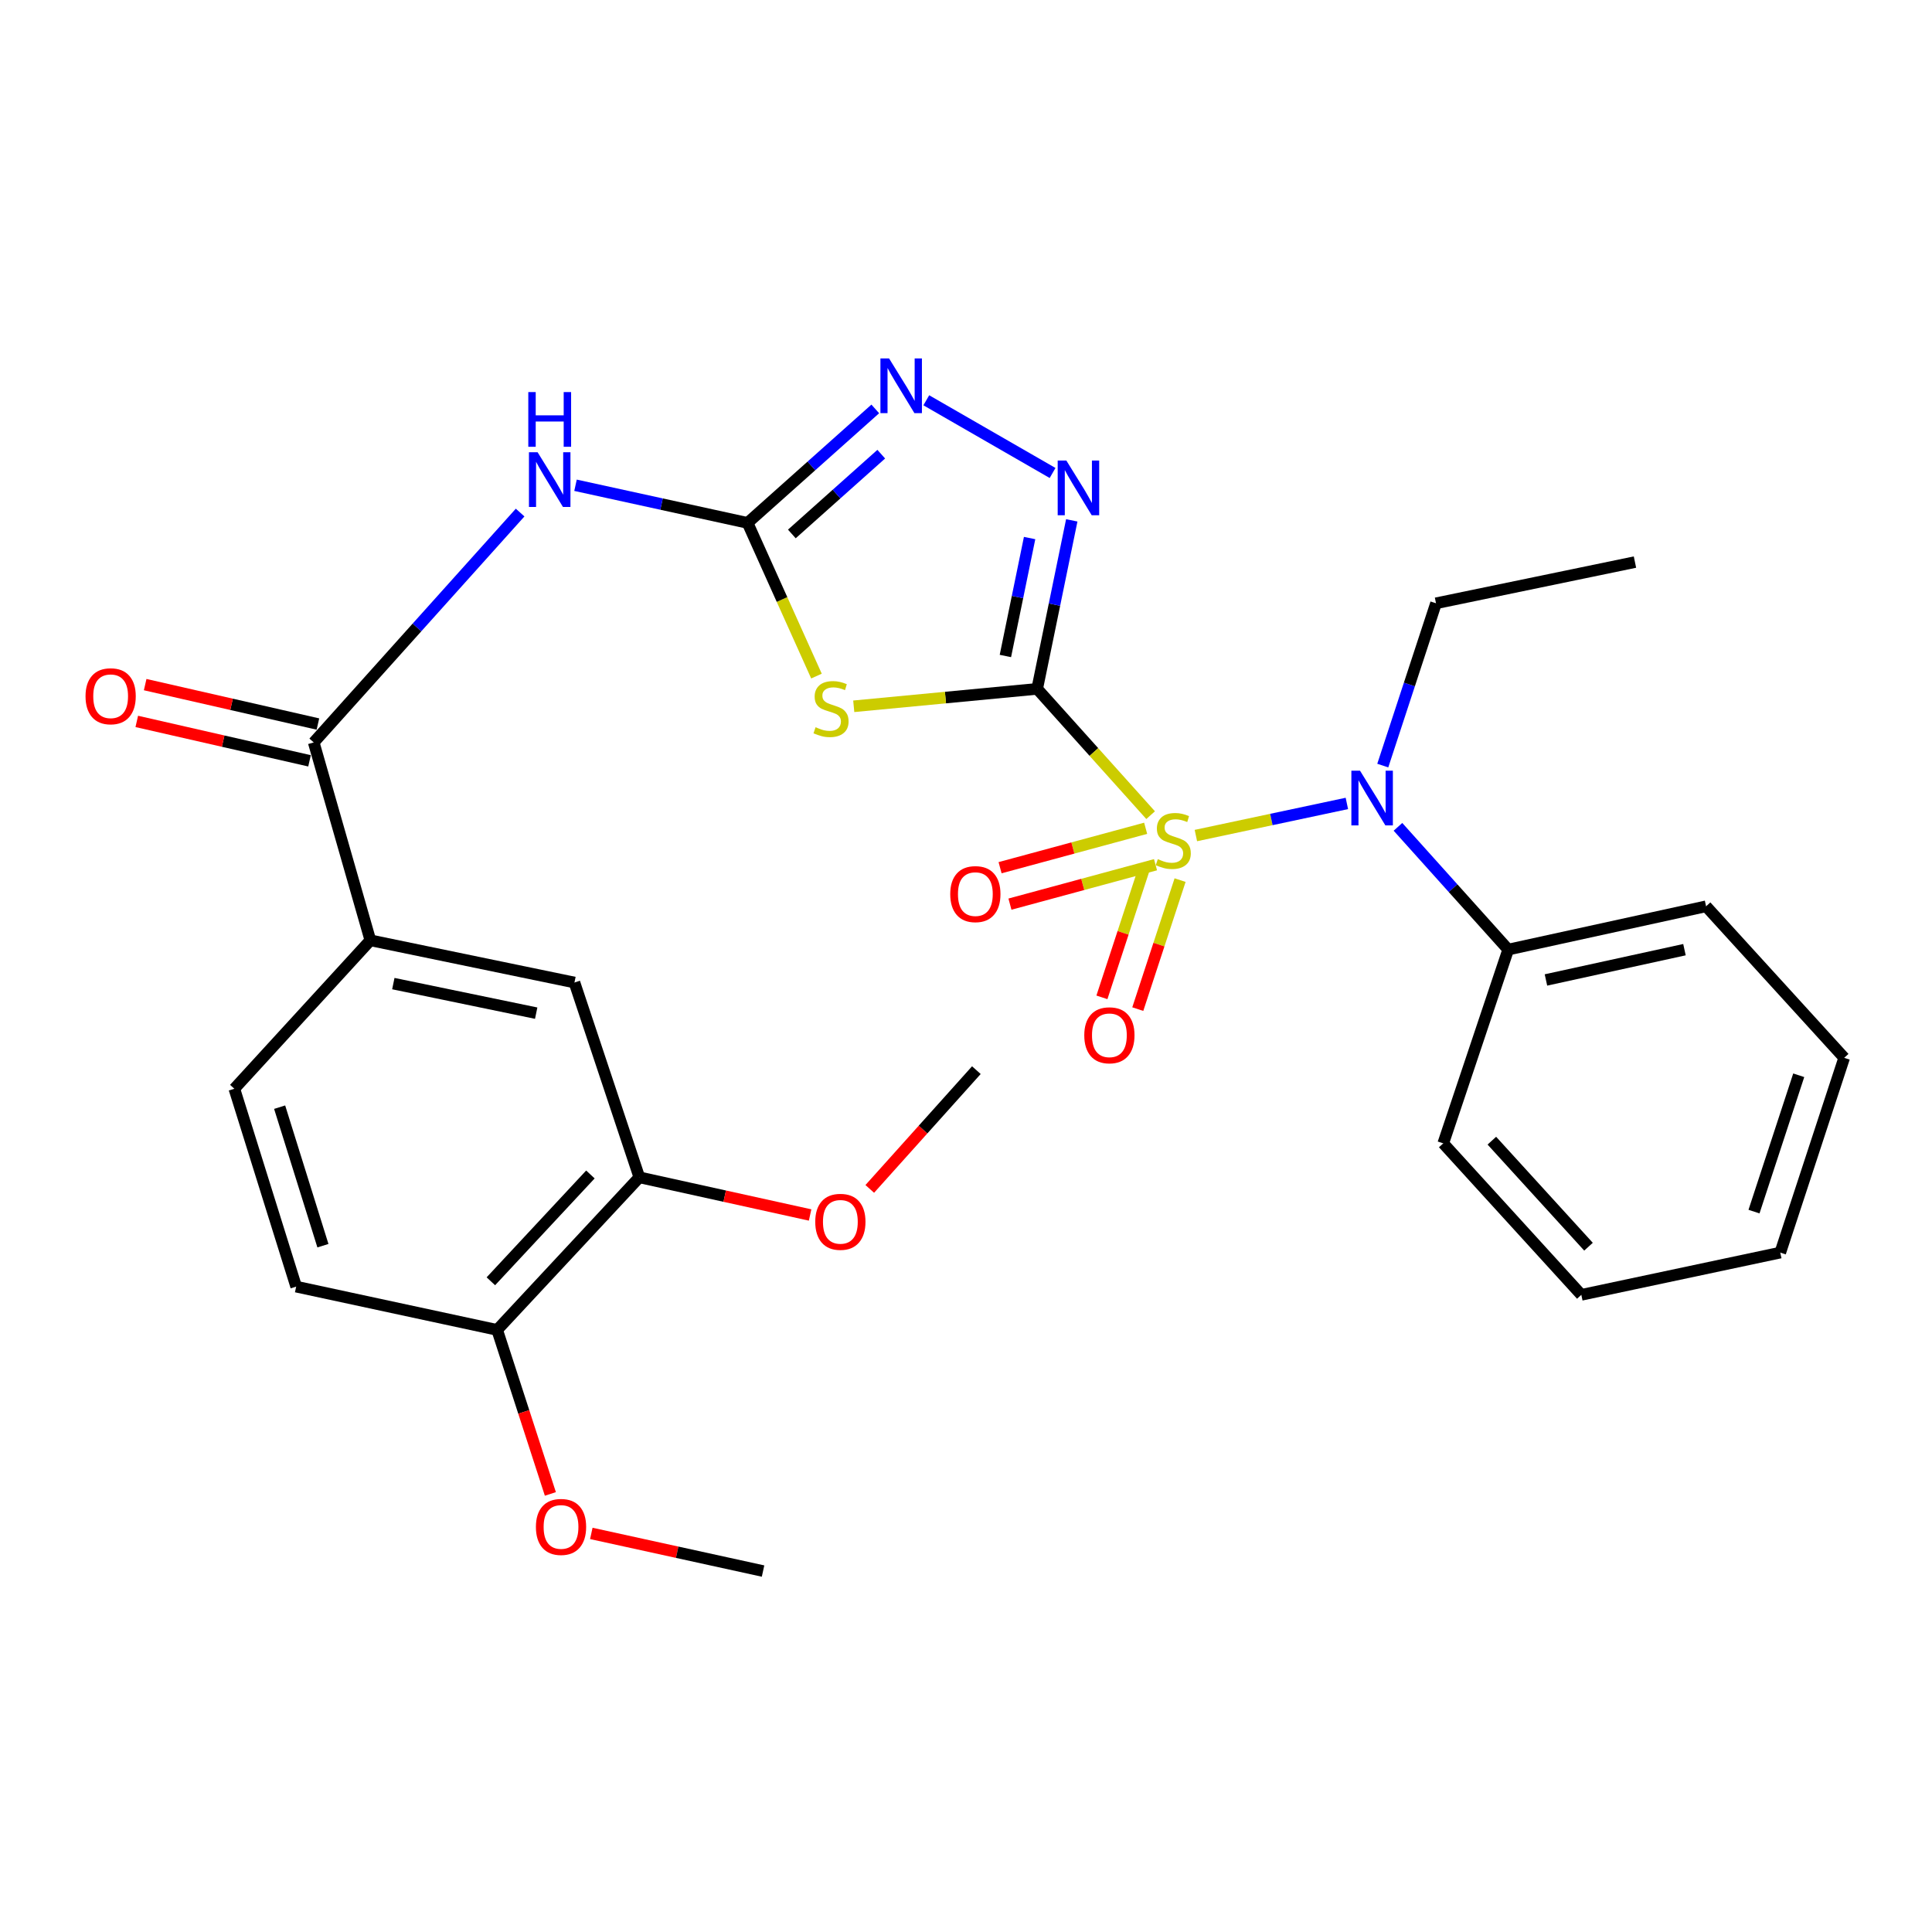 <?xml version='1.0' encoding='iso-8859-1'?>
<svg version='1.1' baseProfile='full'
              xmlns='http://www.w3.org/2000/svg'
                      xmlns:rdkit='http://www.rdkit.org/xml'
                      xmlns:xlink='http://www.w3.org/1999/xlink'
                  xml:space='preserve'
width='1000px' height='1000px' viewBox='0 0 1000 1000'>
<!-- END OF HEADER -->
<rect style='opacity:1.0;fill:#FFFFFF;stroke:none' width='1000' height='1000' x='0' y='0'> </rect>
<path class='bond-0' d='M 536.84,356.553 L 566.201,389.239' style='fill:none;fill-rule:evenodd;stroke:#000000;stroke-width:6px;stroke-linecap:butt;stroke-linejoin:miter;stroke-opacity:1' />
<path class='bond-0' d='M 566.201,389.239 L 595.562,421.925' style='fill:none;fill-rule:evenodd;stroke:#CCCC00;stroke-width:6px;stroke-linecap:butt;stroke-linejoin:miter;stroke-opacity:1' />
<path class='bond-1' d='M 536.84,356.553 L 489.371,361.063' style='fill:none;fill-rule:evenodd;stroke:#000000;stroke-width:6px;stroke-linecap:butt;stroke-linejoin:miter;stroke-opacity:1' />
<path class='bond-1' d='M 489.371,361.063 L 441.902,365.573' style='fill:none;fill-rule:evenodd;stroke:#CCCC00;stroke-width:6px;stroke-linecap:butt;stroke-linejoin:miter;stroke-opacity:1' />
<path class='bond-3' d='M 536.84,356.553 L 545.793,312.947' style='fill:none;fill-rule:evenodd;stroke:#000000;stroke-width:6px;stroke-linecap:butt;stroke-linejoin:miter;stroke-opacity:1' />
<path class='bond-3' d='M 545.793,312.947 L 554.746,269.34' style='fill:none;fill-rule:evenodd;stroke:#0000FF;stroke-width:6px;stroke-linecap:butt;stroke-linejoin:miter;stroke-opacity:1' />
<path class='bond-3' d='M 520.389,339.542 L 526.656,309.018' style='fill:none;fill-rule:evenodd;stroke:#000000;stroke-width:6px;stroke-linecap:butt;stroke-linejoin:miter;stroke-opacity:1' />
<path class='bond-3' d='M 526.656,309.018 L 532.924,278.493' style='fill:none;fill-rule:evenodd;stroke:#0000FF;stroke-width:6px;stroke-linecap:butt;stroke-linejoin:miter;stroke-opacity:1' />
<path class='bond-6' d='M 618.988,432.477 L 658.062,424.166' style='fill:none;fill-rule:evenodd;stroke:#CCCC00;stroke-width:6px;stroke-linecap:butt;stroke-linejoin:miter;stroke-opacity:1' />
<path class='bond-6' d='M 658.062,424.166 L 697.137,415.856' style='fill:none;fill-rule:evenodd;stroke:#0000FF;stroke-width:6px;stroke-linecap:butt;stroke-linejoin:miter;stroke-opacity:1' />
<path class='bond-9' d='M 592.246,449.456 L 581.298,482.842' style='fill:none;fill-rule:evenodd;stroke:#CCCC00;stroke-width:6px;stroke-linecap:butt;stroke-linejoin:miter;stroke-opacity:1' />
<path class='bond-9' d='M 581.298,482.842 L 570.351,516.228' style='fill:none;fill-rule:evenodd;stroke:#FF0000;stroke-width:6px;stroke-linecap:butt;stroke-linejoin:miter;stroke-opacity:1' />
<path class='bond-9' d='M 610.809,455.543 L 599.861,488.929' style='fill:none;fill-rule:evenodd;stroke:#CCCC00;stroke-width:6px;stroke-linecap:butt;stroke-linejoin:miter;stroke-opacity:1' />
<path class='bond-9' d='M 599.861,488.929 L 588.914,522.315' style='fill:none;fill-rule:evenodd;stroke:#FF0000;stroke-width:6px;stroke-linecap:butt;stroke-linejoin:miter;stroke-opacity:1' />
<path class='bond-10' d='M 592.99,428.717 L 555.315,438.92' style='fill:none;fill-rule:evenodd;stroke:#CCCC00;stroke-width:6px;stroke-linecap:butt;stroke-linejoin:miter;stroke-opacity:1' />
<path class='bond-10' d='M 555.315,438.92 L 517.64,449.123' style='fill:none;fill-rule:evenodd;stroke:#FF0000;stroke-width:6px;stroke-linecap:butt;stroke-linejoin:miter;stroke-opacity:1' />
<path class='bond-10' d='M 598.097,447.573 L 560.422,457.776' style='fill:none;fill-rule:evenodd;stroke:#CCCC00;stroke-width:6px;stroke-linecap:butt;stroke-linejoin:miter;stroke-opacity:1' />
<path class='bond-10' d='M 560.422,457.776 L 522.747,467.979' style='fill:none;fill-rule:evenodd;stroke:#FF0000;stroke-width:6px;stroke-linecap:butt;stroke-linejoin:miter;stroke-opacity:1' />
<path class='bond-2' d='M 422.605,349.937 L 404.771,310.294' style='fill:none;fill-rule:evenodd;stroke:#CCCC00;stroke-width:6px;stroke-linecap:butt;stroke-linejoin:miter;stroke-opacity:1' />
<path class='bond-2' d='M 404.771,310.294 L 386.936,270.65' style='fill:none;fill-rule:evenodd;stroke:#000000;stroke-width:6px;stroke-linecap:butt;stroke-linejoin:miter;stroke-opacity:1' />
<path class='bond-4' d='M 386.936,270.65 L 342.411,260.911' style='fill:none;fill-rule:evenodd;stroke:#000000;stroke-width:6px;stroke-linecap:butt;stroke-linejoin:miter;stroke-opacity:1' />
<path class='bond-4' d='M 342.411,260.911 L 297.886,251.172' style='fill:none;fill-rule:evenodd;stroke:#0000FF;stroke-width:6px;stroke-linecap:butt;stroke-linejoin:miter;stroke-opacity:1' />
<path class='bond-29' d='M 386.936,270.65 L 419.989,241.152' style='fill:none;fill-rule:evenodd;stroke:#000000;stroke-width:6px;stroke-linecap:butt;stroke-linejoin:miter;stroke-opacity:1' />
<path class='bond-29' d='M 419.989,241.152 L 453.042,211.655' style='fill:none;fill-rule:evenodd;stroke:#0000FF;stroke-width:6px;stroke-linecap:butt;stroke-linejoin:miter;stroke-opacity:1' />
<path class='bond-29' d='M 409.859,276.376 L 432.996,255.728' style='fill:none;fill-rule:evenodd;stroke:#000000;stroke-width:6px;stroke-linecap:butt;stroke-linejoin:miter;stroke-opacity:1' />
<path class='bond-29' d='M 432.996,255.728 L 456.134,235.079' style='fill:none;fill-rule:evenodd;stroke:#0000FF;stroke-width:6px;stroke-linecap:butt;stroke-linejoin:miter;stroke-opacity:1' />
<path class='bond-5' d='M 544.812,244.817 L 479.447,207.178' style='fill:none;fill-rule:evenodd;stroke:#0000FF;stroke-width:6px;stroke-linecap:butt;stroke-linejoin:miter;stroke-opacity:1' />
<path class='bond-7' d='M 269.215,265.301 L 215.799,324.792' style='fill:none;fill-rule:evenodd;stroke:#0000FF;stroke-width:6px;stroke-linecap:butt;stroke-linejoin:miter;stroke-opacity:1' />
<path class='bond-7' d='M 215.799,324.792 L 162.384,384.283' style='fill:none;fill-rule:evenodd;stroke:#000000;stroke-width:6px;stroke-linecap:butt;stroke-linejoin:miter;stroke-opacity:1' />
<path class='bond-15' d='M 723.583,427.969 L 752.114,459.735' style='fill:none;fill-rule:evenodd;stroke:#0000FF;stroke-width:6px;stroke-linecap:butt;stroke-linejoin:miter;stroke-opacity:1' />
<path class='bond-15' d='M 752.114,459.735 L 780.645,491.501' style='fill:none;fill-rule:evenodd;stroke:#000000;stroke-width:6px;stroke-linecap:butt;stroke-linejoin:miter;stroke-opacity:1' />
<path class='bond-19' d='M 715.723,396.264 L 729.5,354.263' style='fill:none;fill-rule:evenodd;stroke:#0000FF;stroke-width:6px;stroke-linecap:butt;stroke-linejoin:miter;stroke-opacity:1' />
<path class='bond-19' d='M 729.5,354.263 L 743.278,312.261' style='fill:none;fill-rule:evenodd;stroke:#000000;stroke-width:6px;stroke-linecap:butt;stroke-linejoin:miter;stroke-opacity:1' />
<path class='bond-8' d='M 162.384,384.283 L 191.698,486.704' style='fill:none;fill-rule:evenodd;stroke:#000000;stroke-width:6px;stroke-linecap:butt;stroke-linejoin:miter;stroke-opacity:1' />
<path class='bond-13' d='M 164.557,374.76 L 119.848,364.558' style='fill:none;fill-rule:evenodd;stroke:#000000;stroke-width:6px;stroke-linecap:butt;stroke-linejoin:miter;stroke-opacity:1' />
<path class='bond-13' d='M 119.848,364.558 L 75.139,354.356' style='fill:none;fill-rule:evenodd;stroke:#FF0000;stroke-width:6px;stroke-linecap:butt;stroke-linejoin:miter;stroke-opacity:1' />
<path class='bond-13' d='M 160.211,393.806 L 115.502,383.604' style='fill:none;fill-rule:evenodd;stroke:#000000;stroke-width:6px;stroke-linecap:butt;stroke-linejoin:miter;stroke-opacity:1' />
<path class='bond-13' d='M 115.502,383.604 L 70.793,373.402' style='fill:none;fill-rule:evenodd;stroke:#FF0000;stroke-width:6px;stroke-linecap:butt;stroke-linejoin:miter;stroke-opacity:1' />
<path class='bond-11' d='M 191.698,486.704 L 297.332,508.552' style='fill:none;fill-rule:evenodd;stroke:#000000;stroke-width:6px;stroke-linecap:butt;stroke-linejoin:miter;stroke-opacity:1' />
<path class='bond-11' d='M 203.586,509.112 L 277.53,524.405' style='fill:none;fill-rule:evenodd;stroke:#000000;stroke-width:6px;stroke-linecap:butt;stroke-linejoin:miter;stroke-opacity:1' />
<path class='bond-16' d='M 191.698,486.704 L 121.294,563.534' style='fill:none;fill-rule:evenodd;stroke:#000000;stroke-width:6px;stroke-linecap:butt;stroke-linejoin:miter;stroke-opacity:1' />
<path class='bond-12' d='M 297.332,508.552 L 330.922,609.378' style='fill:none;fill-rule:evenodd;stroke:#000000;stroke-width:6px;stroke-linecap:butt;stroke-linejoin:miter;stroke-opacity:1' />
<path class='bond-18' d='M 330.922,609.378 L 375.115,619.127' style='fill:none;fill-rule:evenodd;stroke:#000000;stroke-width:6px;stroke-linecap:butt;stroke-linejoin:miter;stroke-opacity:1' />
<path class='bond-18' d='M 375.115,619.127 L 419.308,628.876' style='fill:none;fill-rule:evenodd;stroke:#FF0000;stroke-width:6px;stroke-linecap:butt;stroke-linejoin:miter;stroke-opacity:1' />
<path class='bond-31' d='M 330.922,609.378 L 257.327,688.356' style='fill:none;fill-rule:evenodd;stroke:#000000;stroke-width:6px;stroke-linecap:butt;stroke-linejoin:miter;stroke-opacity:1' />
<path class='bond-31' d='M 305.591,607.906 L 254.074,663.191' style='fill:none;fill-rule:evenodd;stroke:#000000;stroke-width:6px;stroke-linecap:butt;stroke-linejoin:miter;stroke-opacity:1' />
<path class='bond-14' d='M 257.327,688.356 L 153.3,665.955' style='fill:none;fill-rule:evenodd;stroke:#000000;stroke-width:6px;stroke-linecap:butt;stroke-linejoin:miter;stroke-opacity:1' />
<path class='bond-20' d='M 257.327,688.356 L 271.099,730.807' style='fill:none;fill-rule:evenodd;stroke:#000000;stroke-width:6px;stroke-linecap:butt;stroke-linejoin:miter;stroke-opacity:1' />
<path class='bond-20' d='M 271.099,730.807 L 284.871,773.258' style='fill:none;fill-rule:evenodd;stroke:#FF0000;stroke-width:6px;stroke-linecap:butt;stroke-linejoin:miter;stroke-opacity:1' />
<path class='bond-21' d='M 780.645,491.501 L 883.066,469.1' style='fill:none;fill-rule:evenodd;stroke:#000000;stroke-width:6px;stroke-linecap:butt;stroke-linejoin:miter;stroke-opacity:1' />
<path class='bond-21' d='M 800.182,507.226 L 871.877,491.545' style='fill:none;fill-rule:evenodd;stroke:#000000;stroke-width:6px;stroke-linecap:butt;stroke-linejoin:miter;stroke-opacity:1' />
<path class='bond-22' d='M 780.645,491.501 L 747.022,591.806' style='fill:none;fill-rule:evenodd;stroke:#000000;stroke-width:6px;stroke-linecap:butt;stroke-linejoin:miter;stroke-opacity:1' />
<path class='bond-17' d='M 121.294,563.534 L 153.3,665.955' style='fill:none;fill-rule:evenodd;stroke:#000000;stroke-width:6px;stroke-linecap:butt;stroke-linejoin:miter;stroke-opacity:1' />
<path class='bond-17' d='M 144.741,573.07 L 167.145,644.765' style='fill:none;fill-rule:evenodd;stroke:#000000;stroke-width:6px;stroke-linecap:butt;stroke-linejoin:miter;stroke-opacity:1' />
<path class='bond-23' d='M 450.19,615.377 L 477.778,584.642' style='fill:none;fill-rule:evenodd;stroke:#FF0000;stroke-width:6px;stroke-linecap:butt;stroke-linejoin:miter;stroke-opacity:1' />
<path class='bond-23' d='M 477.778,584.642 L 505.365,553.907' style='fill:none;fill-rule:evenodd;stroke:#000000;stroke-width:6px;stroke-linecap:butt;stroke-linejoin:miter;stroke-opacity:1' />
<path class='bond-25' d='M 743.278,312.261 L 846.253,290.935' style='fill:none;fill-rule:evenodd;stroke:#000000;stroke-width:6px;stroke-linecap:butt;stroke-linejoin:miter;stroke-opacity:1' />
<path class='bond-24' d='M 306.062,793.693 L 350.509,803.436' style='fill:none;fill-rule:evenodd;stroke:#FF0000;stroke-width:6px;stroke-linecap:butt;stroke-linejoin:miter;stroke-opacity:1' />
<path class='bond-24' d='M 350.509,803.436 L 394.956,813.178' style='fill:none;fill-rule:evenodd;stroke:#000000;stroke-width:6px;stroke-linecap:butt;stroke-linejoin:miter;stroke-opacity:1' />
<path class='bond-26' d='M 883.066,469.1 L 954.545,547.525' style='fill:none;fill-rule:evenodd;stroke:#000000;stroke-width:6px;stroke-linecap:butt;stroke-linejoin:miter;stroke-opacity:1' />
<path class='bond-27' d='M 747.022,591.806 L 818.49,670.21' style='fill:none;fill-rule:evenodd;stroke:#000000;stroke-width:6px;stroke-linecap:butt;stroke-linejoin:miter;stroke-opacity:1' />
<path class='bond-27' d='M 772.18,590.406 L 822.208,645.289' style='fill:none;fill-rule:evenodd;stroke:#000000;stroke-width:6px;stroke-linecap:butt;stroke-linejoin:miter;stroke-opacity:1' />
<path class='bond-30' d='M 954.545,547.525 L 921.465,648.34' style='fill:none;fill-rule:evenodd;stroke:#000000;stroke-width:6px;stroke-linecap:butt;stroke-linejoin:miter;stroke-opacity:1' />
<path class='bond-30' d='M 931.021,556.557 L 907.865,627.127' style='fill:none;fill-rule:evenodd;stroke:#000000;stroke-width:6px;stroke-linecap:butt;stroke-linejoin:miter;stroke-opacity:1' />
<path class='bond-28' d='M 818.49,670.21 L 921.465,648.34' style='fill:none;fill-rule:evenodd;stroke:#000000;stroke-width:6px;stroke-linecap:butt;stroke-linejoin:miter;stroke-opacity:1' />
<path  class='atom-1' d='M 599.277 444.687
Q 599.597 444.807, 600.917 445.367
Q 602.237 445.927, 603.677 446.287
Q 605.157 446.607, 606.597 446.607
Q 609.277 446.607, 610.837 445.327
Q 612.397 444.007, 612.397 441.727
Q 612.397 440.167, 611.597 439.207
Q 610.837 438.247, 609.637 437.727
Q 608.437 437.207, 606.437 436.607
Q 603.917 435.847, 602.397 435.127
Q 600.917 434.407, 599.837 432.887
Q 598.797 431.367, 598.797 428.807
Q 598.797 425.247, 601.197 423.047
Q 603.637 420.847, 608.437 420.847
Q 611.717 420.847, 615.437 422.407
L 614.517 425.487
Q 611.117 424.087, 608.557 424.087
Q 605.797 424.087, 604.277 425.247
Q 602.757 426.367, 602.797 428.327
Q 602.797 429.847, 603.557 430.767
Q 604.357 431.687, 605.477 432.207
Q 606.637 432.727, 608.557 433.327
Q 611.117 434.127, 612.637 434.927
Q 614.157 435.727, 615.237 437.367
Q 616.357 438.967, 616.357 441.727
Q 616.357 445.647, 613.717 447.767
Q 611.117 449.847, 606.757 449.847
Q 604.237 449.847, 602.317 449.287
Q 600.437 448.767, 598.197 447.847
L 599.277 444.687
' fill='#CCCC00'/>
<path  class='atom-2' d='M 422.142 376.41
Q 422.462 376.53, 423.782 377.09
Q 425.102 377.65, 426.542 378.01
Q 428.022 378.33, 429.462 378.33
Q 432.142 378.33, 433.702 377.05
Q 435.262 375.73, 435.262 373.45
Q 435.262 371.89, 434.462 370.93
Q 433.702 369.97, 432.502 369.45
Q 431.302 368.93, 429.302 368.33
Q 426.782 367.57, 425.262 366.85
Q 423.782 366.13, 422.702 364.61
Q 421.662 363.09, 421.662 360.53
Q 421.662 356.97, 424.062 354.77
Q 426.502 352.57, 431.302 352.57
Q 434.582 352.57, 438.302 354.13
L 437.382 357.21
Q 433.982 355.81, 431.422 355.81
Q 428.662 355.81, 427.142 356.97
Q 425.622 358.09, 425.662 360.05
Q 425.662 361.57, 426.422 362.49
Q 427.222 363.41, 428.342 363.93
Q 429.502 364.45, 431.422 365.05
Q 433.982 365.85, 435.502 366.65
Q 437.022 367.45, 438.102 369.09
Q 439.222 370.69, 439.222 373.45
Q 439.222 377.37, 436.582 379.49
Q 433.982 381.57, 429.622 381.57
Q 427.102 381.57, 425.182 381.01
Q 423.302 380.49, 421.062 379.57
L 422.142 376.41
' fill='#CCCC00'/>
<path  class='atom-4' d='M 551.939 238.365
L 561.219 253.365
Q 562.139 254.845, 563.619 257.525
Q 565.099 260.205, 565.179 260.365
L 565.179 238.365
L 568.939 238.365
L 568.939 266.685
L 565.059 266.685
L 555.099 250.285
Q 553.939 248.365, 552.699 246.165
Q 551.499 243.965, 551.139 243.285
L 551.139 266.685
L 547.459 266.685
L 547.459 238.365
L 551.939 238.365
' fill='#0000FF'/>
<path  class='atom-5' d='M 278.265 234.089
L 287.545 249.089
Q 288.465 250.569, 289.945 253.249
Q 291.425 255.929, 291.505 256.089
L 291.505 234.089
L 295.265 234.089
L 295.265 262.409
L 291.385 262.409
L 281.425 246.009
Q 280.265 244.089, 279.025 241.889
Q 277.825 239.689, 277.465 239.009
L 277.465 262.409
L 273.785 262.409
L 273.785 234.089
L 278.265 234.089
' fill='#0000FF'/>
<path  class='atom-5' d='M 273.445 202.937
L 277.285 202.937
L 277.285 214.977
L 291.765 214.977
L 291.765 202.937
L 295.605 202.937
L 295.605 231.257
L 291.765 231.257
L 291.765 218.177
L 277.285 218.177
L 277.285 231.257
L 273.445 231.257
L 273.445 202.937
' fill='#0000FF'/>
<path  class='atom-6' d='M 460.186 185.532
L 469.466 200.532
Q 470.386 202.012, 471.866 204.692
Q 473.346 207.372, 473.426 207.532
L 473.426 185.532
L 477.186 185.532
L 477.186 213.852
L 473.306 213.852
L 463.346 197.452
Q 462.186 195.532, 460.946 193.332
Q 459.746 191.132, 459.386 190.452
L 459.386 213.852
L 455.706 213.852
L 455.706 185.532
L 460.186 185.532
' fill='#0000FF'/>
<path  class='atom-7' d='M 703.948 398.916
L 713.228 413.916
Q 714.148 415.396, 715.628 418.076
Q 717.108 420.756, 717.188 420.916
L 717.188 398.916
L 720.948 398.916
L 720.948 427.236
L 717.068 427.236
L 707.108 410.836
Q 705.948 408.916, 704.708 406.716
Q 703.508 404.516, 703.148 403.836
L 703.148 427.236
L 699.468 427.236
L 699.468 398.916
L 703.948 398.916
' fill='#0000FF'/>
<path  class='atom-10' d='M 561.218 535.862
Q 561.218 529.062, 564.578 525.262
Q 567.938 521.462, 574.218 521.462
Q 580.498 521.462, 583.858 525.262
Q 587.218 529.062, 587.218 535.862
Q 587.218 542.742, 583.818 546.662
Q 580.418 550.542, 574.218 550.542
Q 567.978 550.542, 564.578 546.662
Q 561.218 542.782, 561.218 535.862
M 574.218 547.342
Q 578.538 547.342, 580.858 544.462
Q 583.218 541.542, 583.218 535.862
Q 583.218 530.302, 580.858 527.502
Q 578.538 524.662, 574.218 524.662
Q 569.898 524.662, 567.538 527.462
Q 565.218 530.262, 565.218 535.862
Q 565.218 541.582, 567.538 544.462
Q 569.898 547.342, 574.218 547.342
' fill='#FF0000'/>
<path  class='atom-11' d='M 491.844 462.788
Q 491.844 455.988, 495.204 452.188
Q 498.564 448.388, 504.844 448.388
Q 511.124 448.388, 514.484 452.188
Q 517.844 455.988, 517.844 462.788
Q 517.844 469.668, 514.444 473.588
Q 511.044 477.468, 504.844 477.468
Q 498.604 477.468, 495.204 473.588
Q 491.844 469.708, 491.844 462.788
M 504.844 474.268
Q 509.164 474.268, 511.484 471.388
Q 513.844 468.468, 513.844 462.788
Q 513.844 457.228, 511.484 454.428
Q 509.164 451.588, 504.844 451.588
Q 500.524 451.588, 498.164 454.388
Q 495.844 457.188, 495.844 462.788
Q 495.844 468.508, 498.164 471.388
Q 500.524 474.268, 504.844 474.268
' fill='#FF0000'/>
<path  class='atom-14' d='M 44.271 360.377
Q 44.271 353.577, 47.631 349.777
Q 50.991 345.977, 57.271 345.977
Q 63.551 345.977, 66.911 349.777
Q 70.271 353.577, 70.271 360.377
Q 70.271 367.257, 66.871 371.177
Q 63.471 375.057, 57.271 375.057
Q 51.031 375.057, 47.631 371.177
Q 44.271 367.297, 44.271 360.377
M 57.271 371.857
Q 61.591 371.857, 63.911 368.977
Q 66.271 366.057, 66.271 360.377
Q 66.271 354.817, 63.911 352.017
Q 61.591 349.177, 57.271 349.177
Q 52.951 349.177, 50.591 351.977
Q 48.271 354.777, 48.271 360.377
Q 48.271 366.097, 50.591 368.977
Q 52.951 371.857, 57.271 371.857
' fill='#FF0000'/>
<path  class='atom-19' d='M 421.972 632.412
Q 421.972 625.612, 425.332 621.812
Q 428.692 618.012, 434.972 618.012
Q 441.252 618.012, 444.612 621.812
Q 447.972 625.612, 447.972 632.412
Q 447.972 639.292, 444.572 643.212
Q 441.172 647.092, 434.972 647.092
Q 428.732 647.092, 425.332 643.212
Q 421.972 639.332, 421.972 632.412
M 434.972 643.892
Q 439.292 643.892, 441.612 641.012
Q 443.972 638.092, 443.972 632.412
Q 443.972 626.852, 441.612 624.052
Q 439.292 621.212, 434.972 621.212
Q 430.652 621.212, 428.292 624.012
Q 425.972 626.812, 425.972 632.412
Q 425.972 638.132, 428.292 641.012
Q 430.652 643.892, 434.972 643.892
' fill='#FF0000'/>
<path  class='atom-21' d='M 277.386 790.336
Q 277.386 783.536, 280.746 779.736
Q 284.106 775.936, 290.386 775.936
Q 296.666 775.936, 300.026 779.736
Q 303.386 783.536, 303.386 790.336
Q 303.386 797.216, 299.986 801.136
Q 296.586 805.016, 290.386 805.016
Q 284.146 805.016, 280.746 801.136
Q 277.386 797.256, 277.386 790.336
M 290.386 801.816
Q 294.706 801.816, 297.026 798.936
Q 299.386 796.016, 299.386 790.336
Q 299.386 784.776, 297.026 781.976
Q 294.706 779.136, 290.386 779.136
Q 286.066 779.136, 283.706 781.936
Q 281.386 784.736, 281.386 790.336
Q 281.386 796.056, 283.706 798.936
Q 286.066 801.816, 290.386 801.816
' fill='#FF0000'/>
</svg>
